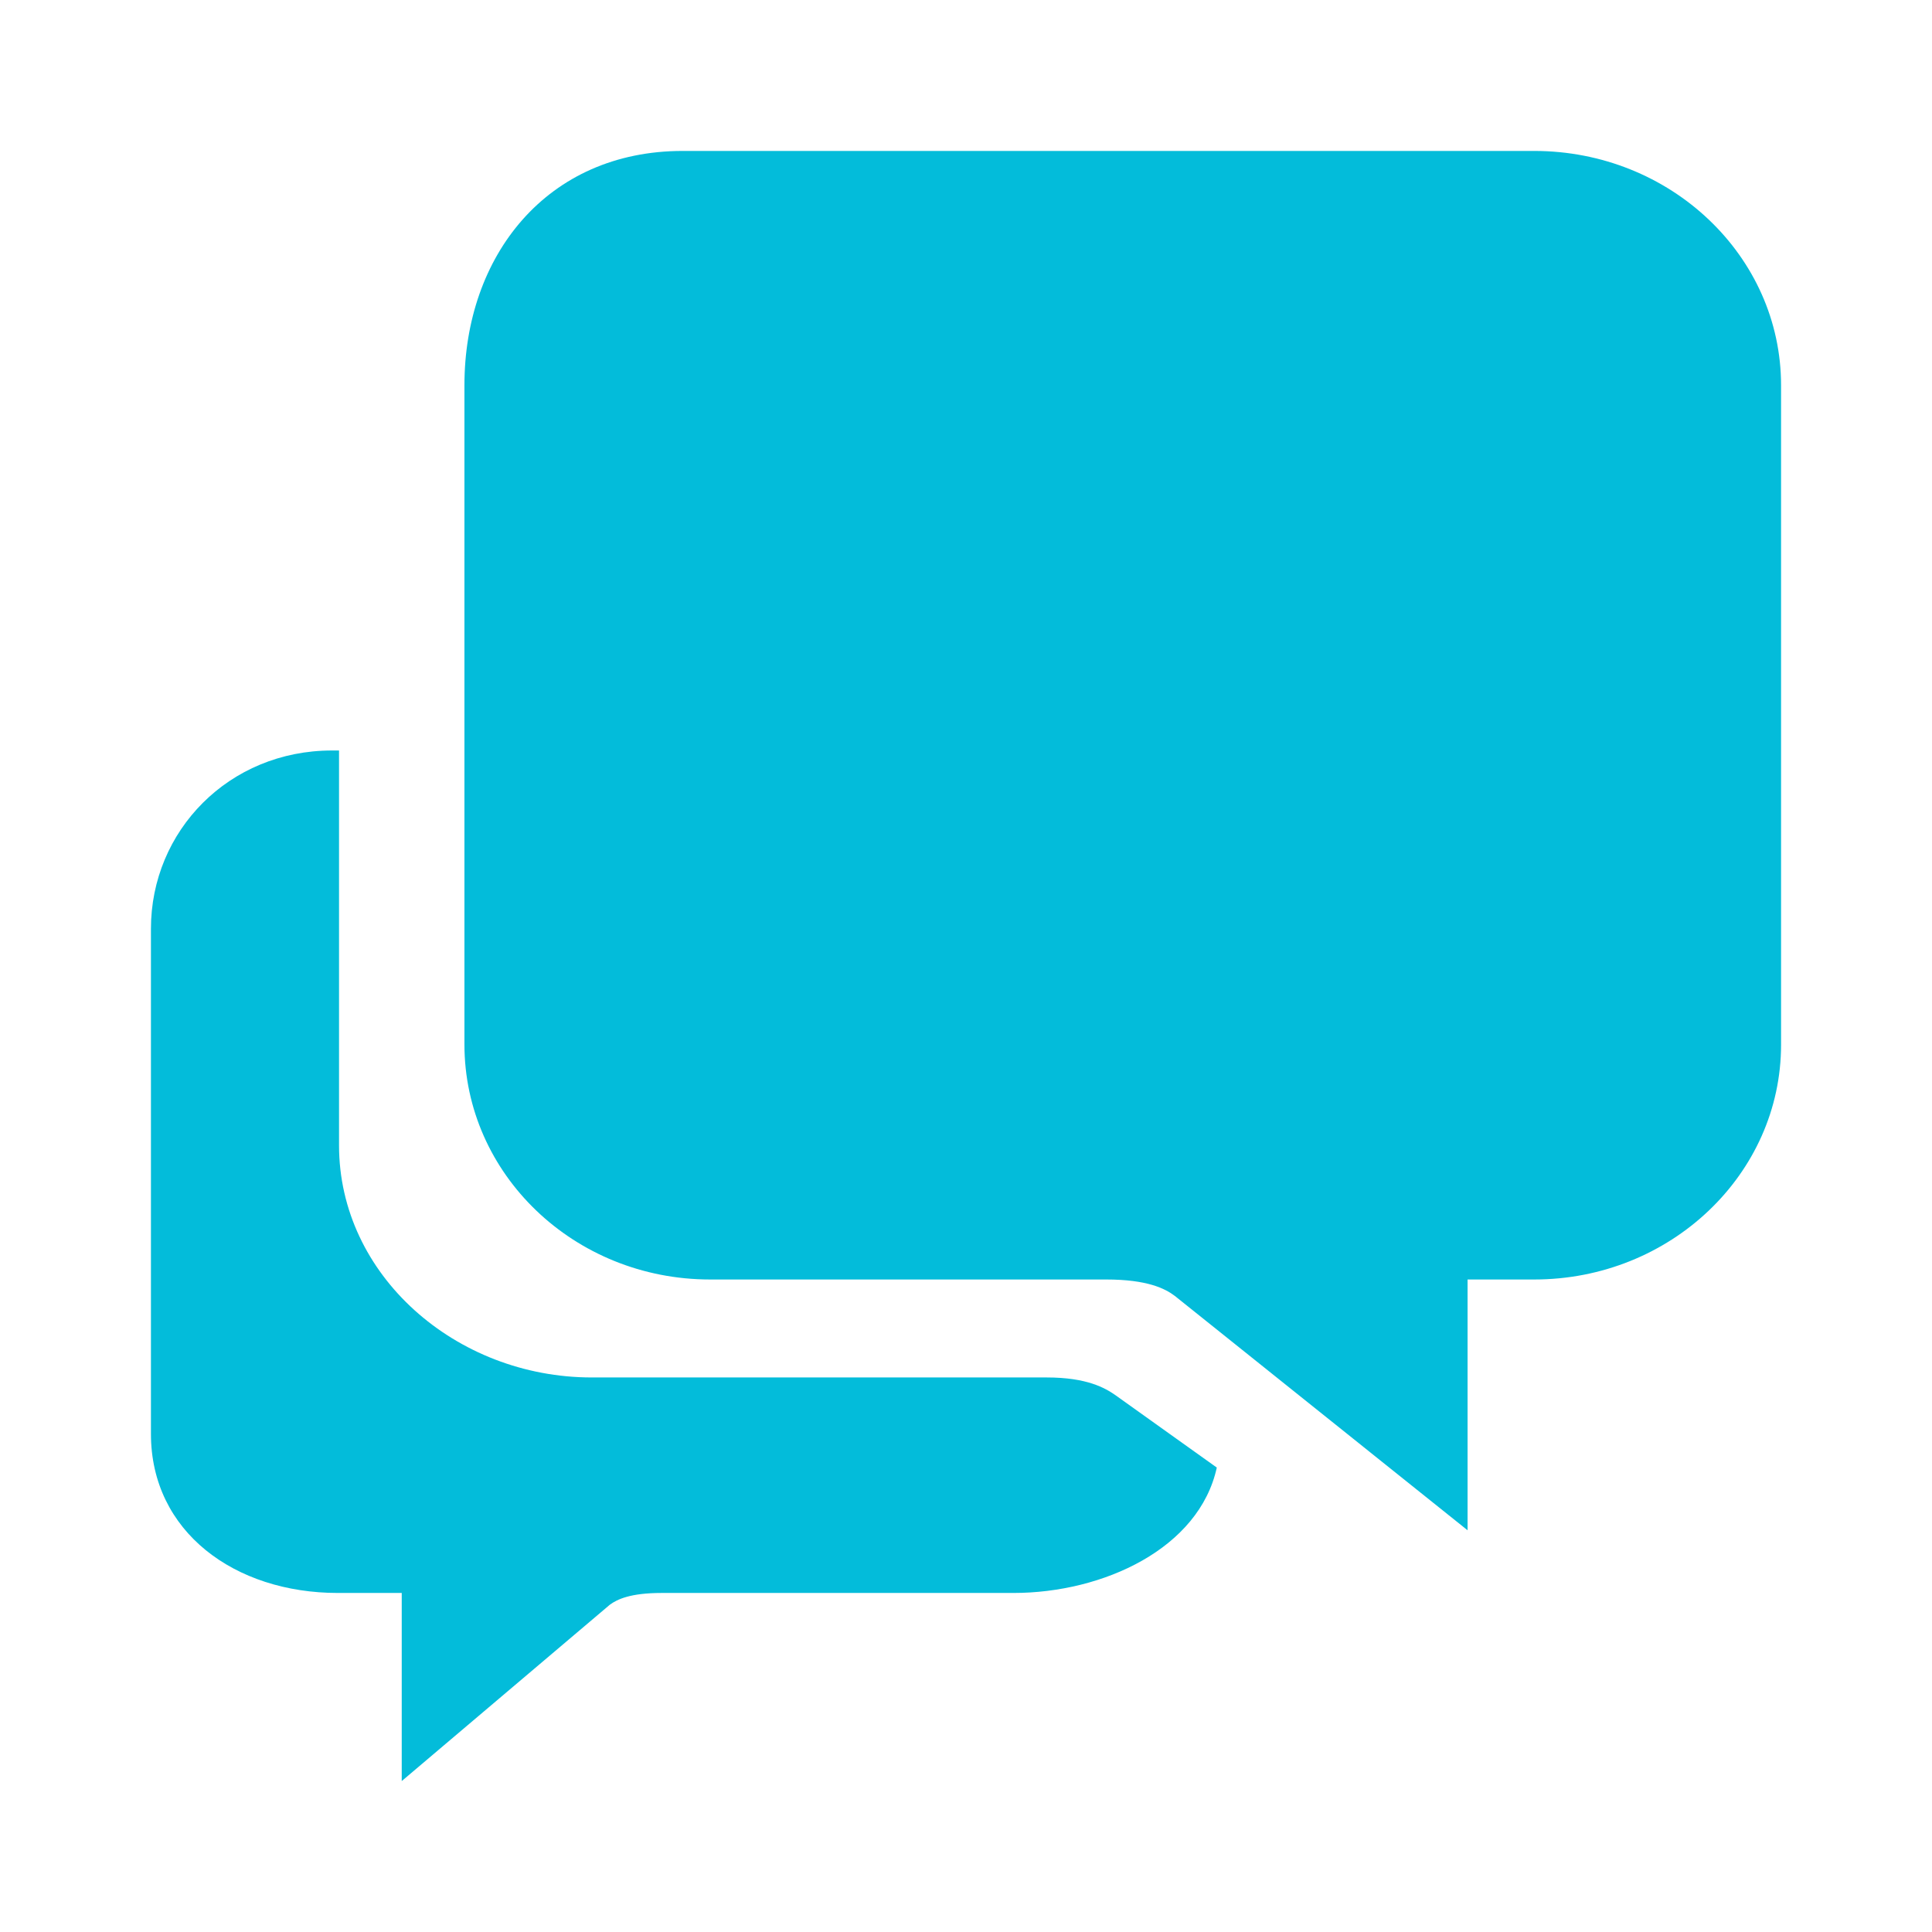 <?xml version="1.0" encoding="utf-8"?>
<!DOCTYPE svg PUBLIC "-//W3C//DTD SVG 1.1//EN" "http://www.w3.org/Graphics/SVG/1.1/DTD/svg11.dtd">
<svg xmlns="http://www.w3.org/2000/svg" xmlns:xlink="http://www.w3.org/1999/xlink" version="1.1" baseProfile="full" width="64" height="64" viewBox="0 0 64.00 64.00" enable-background="new 0 0 64.00 64.00" xml:space="preserve">
	<path fill="#03bcda" d="M 36.946,46.214L 40.308,48.615C 39.724,51.289 36.556,52.769 33.571,52.769L 21.914,52.769C 20.889,52.769 20.447,52.977 20.201,53.159L 13.308,59L 13.308,52.769L 11.192,52.769C 7.778,52.769 5,50.744 5,47.499L 5,30.767C 5,27.522 7.583,24.861 10.997,24.861L 11.231,24.861L 11.231,37.945C 11.231,42.242 15.099,45.63 19.603,45.63L 34.674,45.63C 36.011,45.63 36.608,45.98 36.946,46.214 Z M 50.822,5C 55.339,5 59,8.479 59,12.762L 59,34.609C 59,38.893 55.339,42.385 50.822,42.385L 48.615,42.385L 48.615,50.692L 38.919,42.93C 38.594,42.683 37.997,42.385 36.647,42.385L 23.524,42.385C 19.019,42.385 15.385,38.893 15.385,34.596L 15.385,21.81L 15.385,12.762C 15.385,8.479 18.111,5 22.615,5L 50.822,5 Z "/>
</svg>
